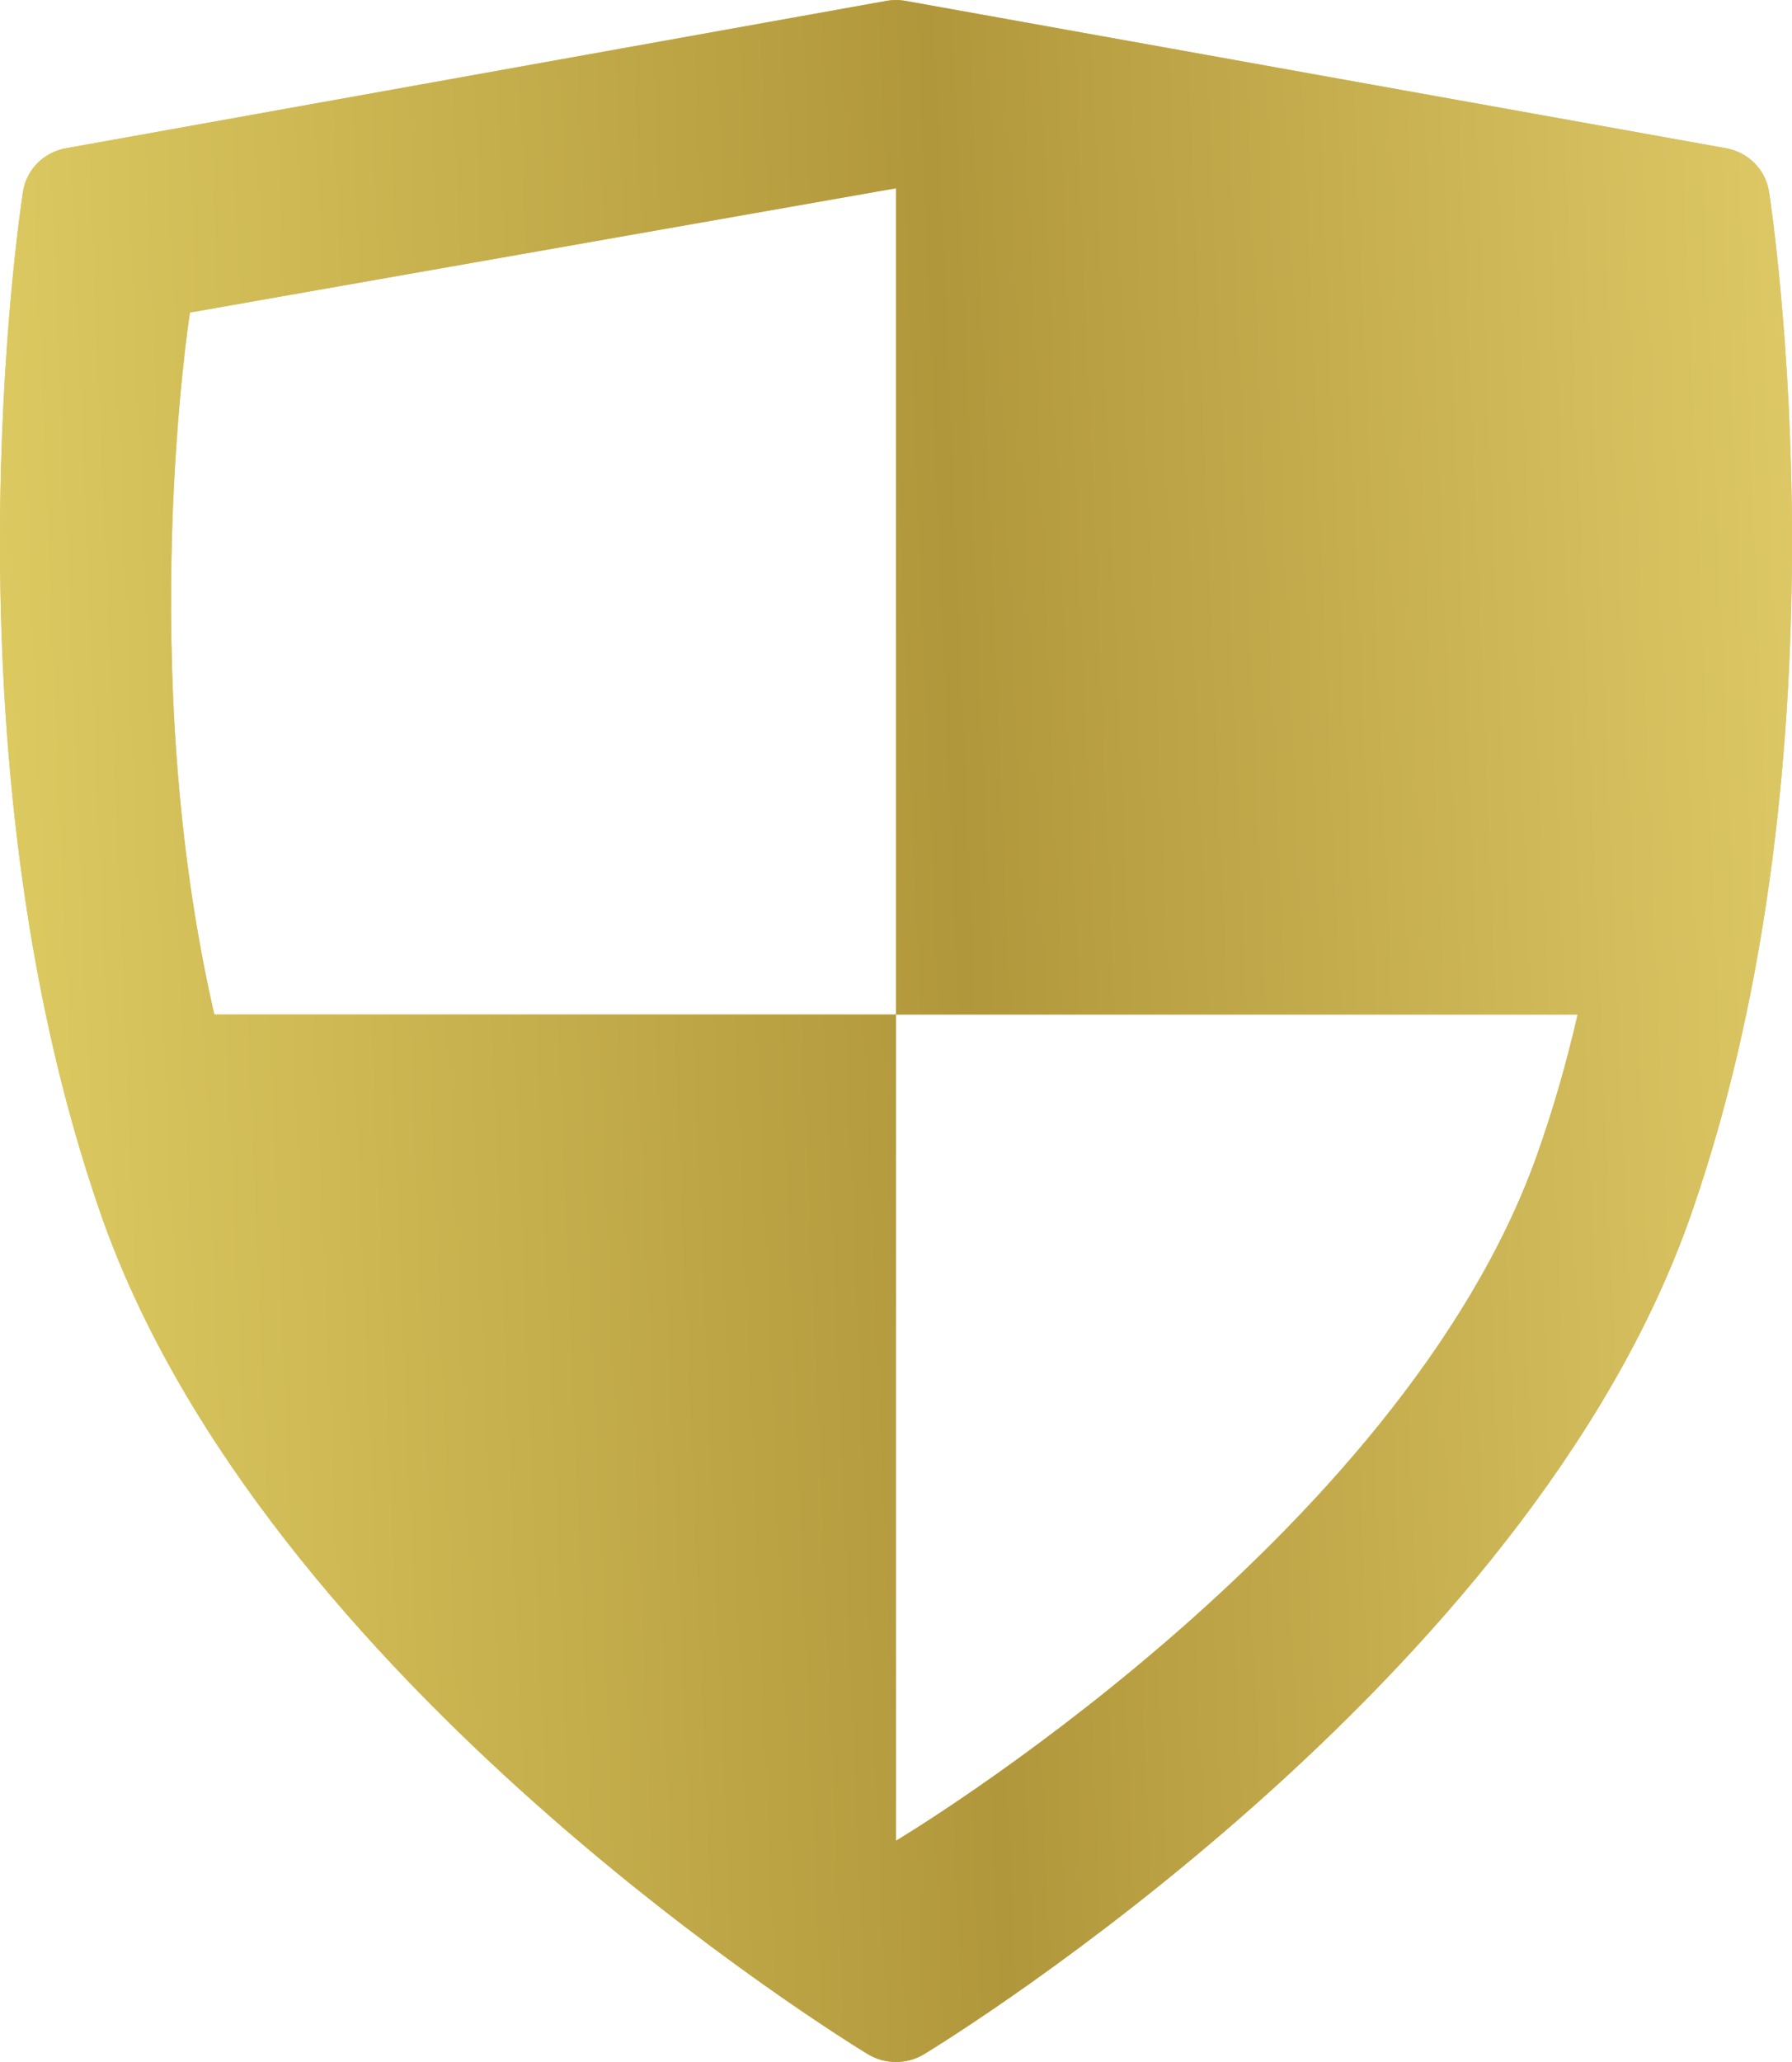<svg width="20" height="23" viewBox="0 0 20 23" fill="none" xmlns="http://www.w3.org/2000/svg">
<path d="M19.743 2.137C19.705 1.892 19.512 1.697 19.261 1.653L10.108 0.01C10.037 -0.003 9.963 -0.003 9.892 0.01L0.739 1.653C0.488 1.697 0.295 1.892 0.257 2.137C0.218 2.389 -0.678 8.366 1.123 13.537C2.945 18.77 9.41 22.745 9.684 22.912C9.781 22.971 9.89 23 10 23C10.109 23 10.219 22.971 10.315 22.912C10.59 22.745 17.055 18.77 18.877 13.537C20.678 8.366 19.782 2.389 19.743 2.137ZM10 11.316H2.392C1.497 7.435 2.12 3.486 2.12 3.486L10 2.1V11.316ZM17.156 12.877C15.629 17.179 10 20.532 10 20.532V11.316H17.608C17.487 11.841 17.338 12.365 17.156 12.877Z" fill="#D7C46C"/>
<path d="M19.743 2.137C19.705 1.892 19.512 1.697 19.261 1.653L10.108 0.01C10.037 -0.003 9.963 -0.003 9.892 0.01L0.739 1.653C0.488 1.697 0.295 1.892 0.257 2.137C0.218 2.389 -0.678 8.366 1.123 13.537C2.945 18.77 9.41 22.745 9.684 22.912C9.781 22.971 9.89 23 10 23C10.109 23 10.219 22.971 10.315 22.912C10.59 22.745 17.055 18.77 18.877 13.537C20.678 8.366 19.782 2.389 19.743 2.137ZM10 11.316H2.392C1.497 7.435 2.12 3.486 2.12 3.486L10 2.1V11.316ZM17.156 12.877C15.629 17.179 10 20.532 10 20.532V11.316H17.608C17.487 11.841 17.338 12.365 17.156 12.877Z" fill="url(#paint0_linear)"/>
<defs>
<linearGradient id="paint0_linear" x1="20.436" y1="-36.372" x2="-4.232" y2="-35.351" gradientUnits="userSpaceOnUse">
<stop stop-color="#E7D36F"/>
<stop offset="0.47" stop-color="#B1973B"/>
<stop offset="1" stop-color="#E6D569"/>
</linearGradient>
</defs>
</svg>
